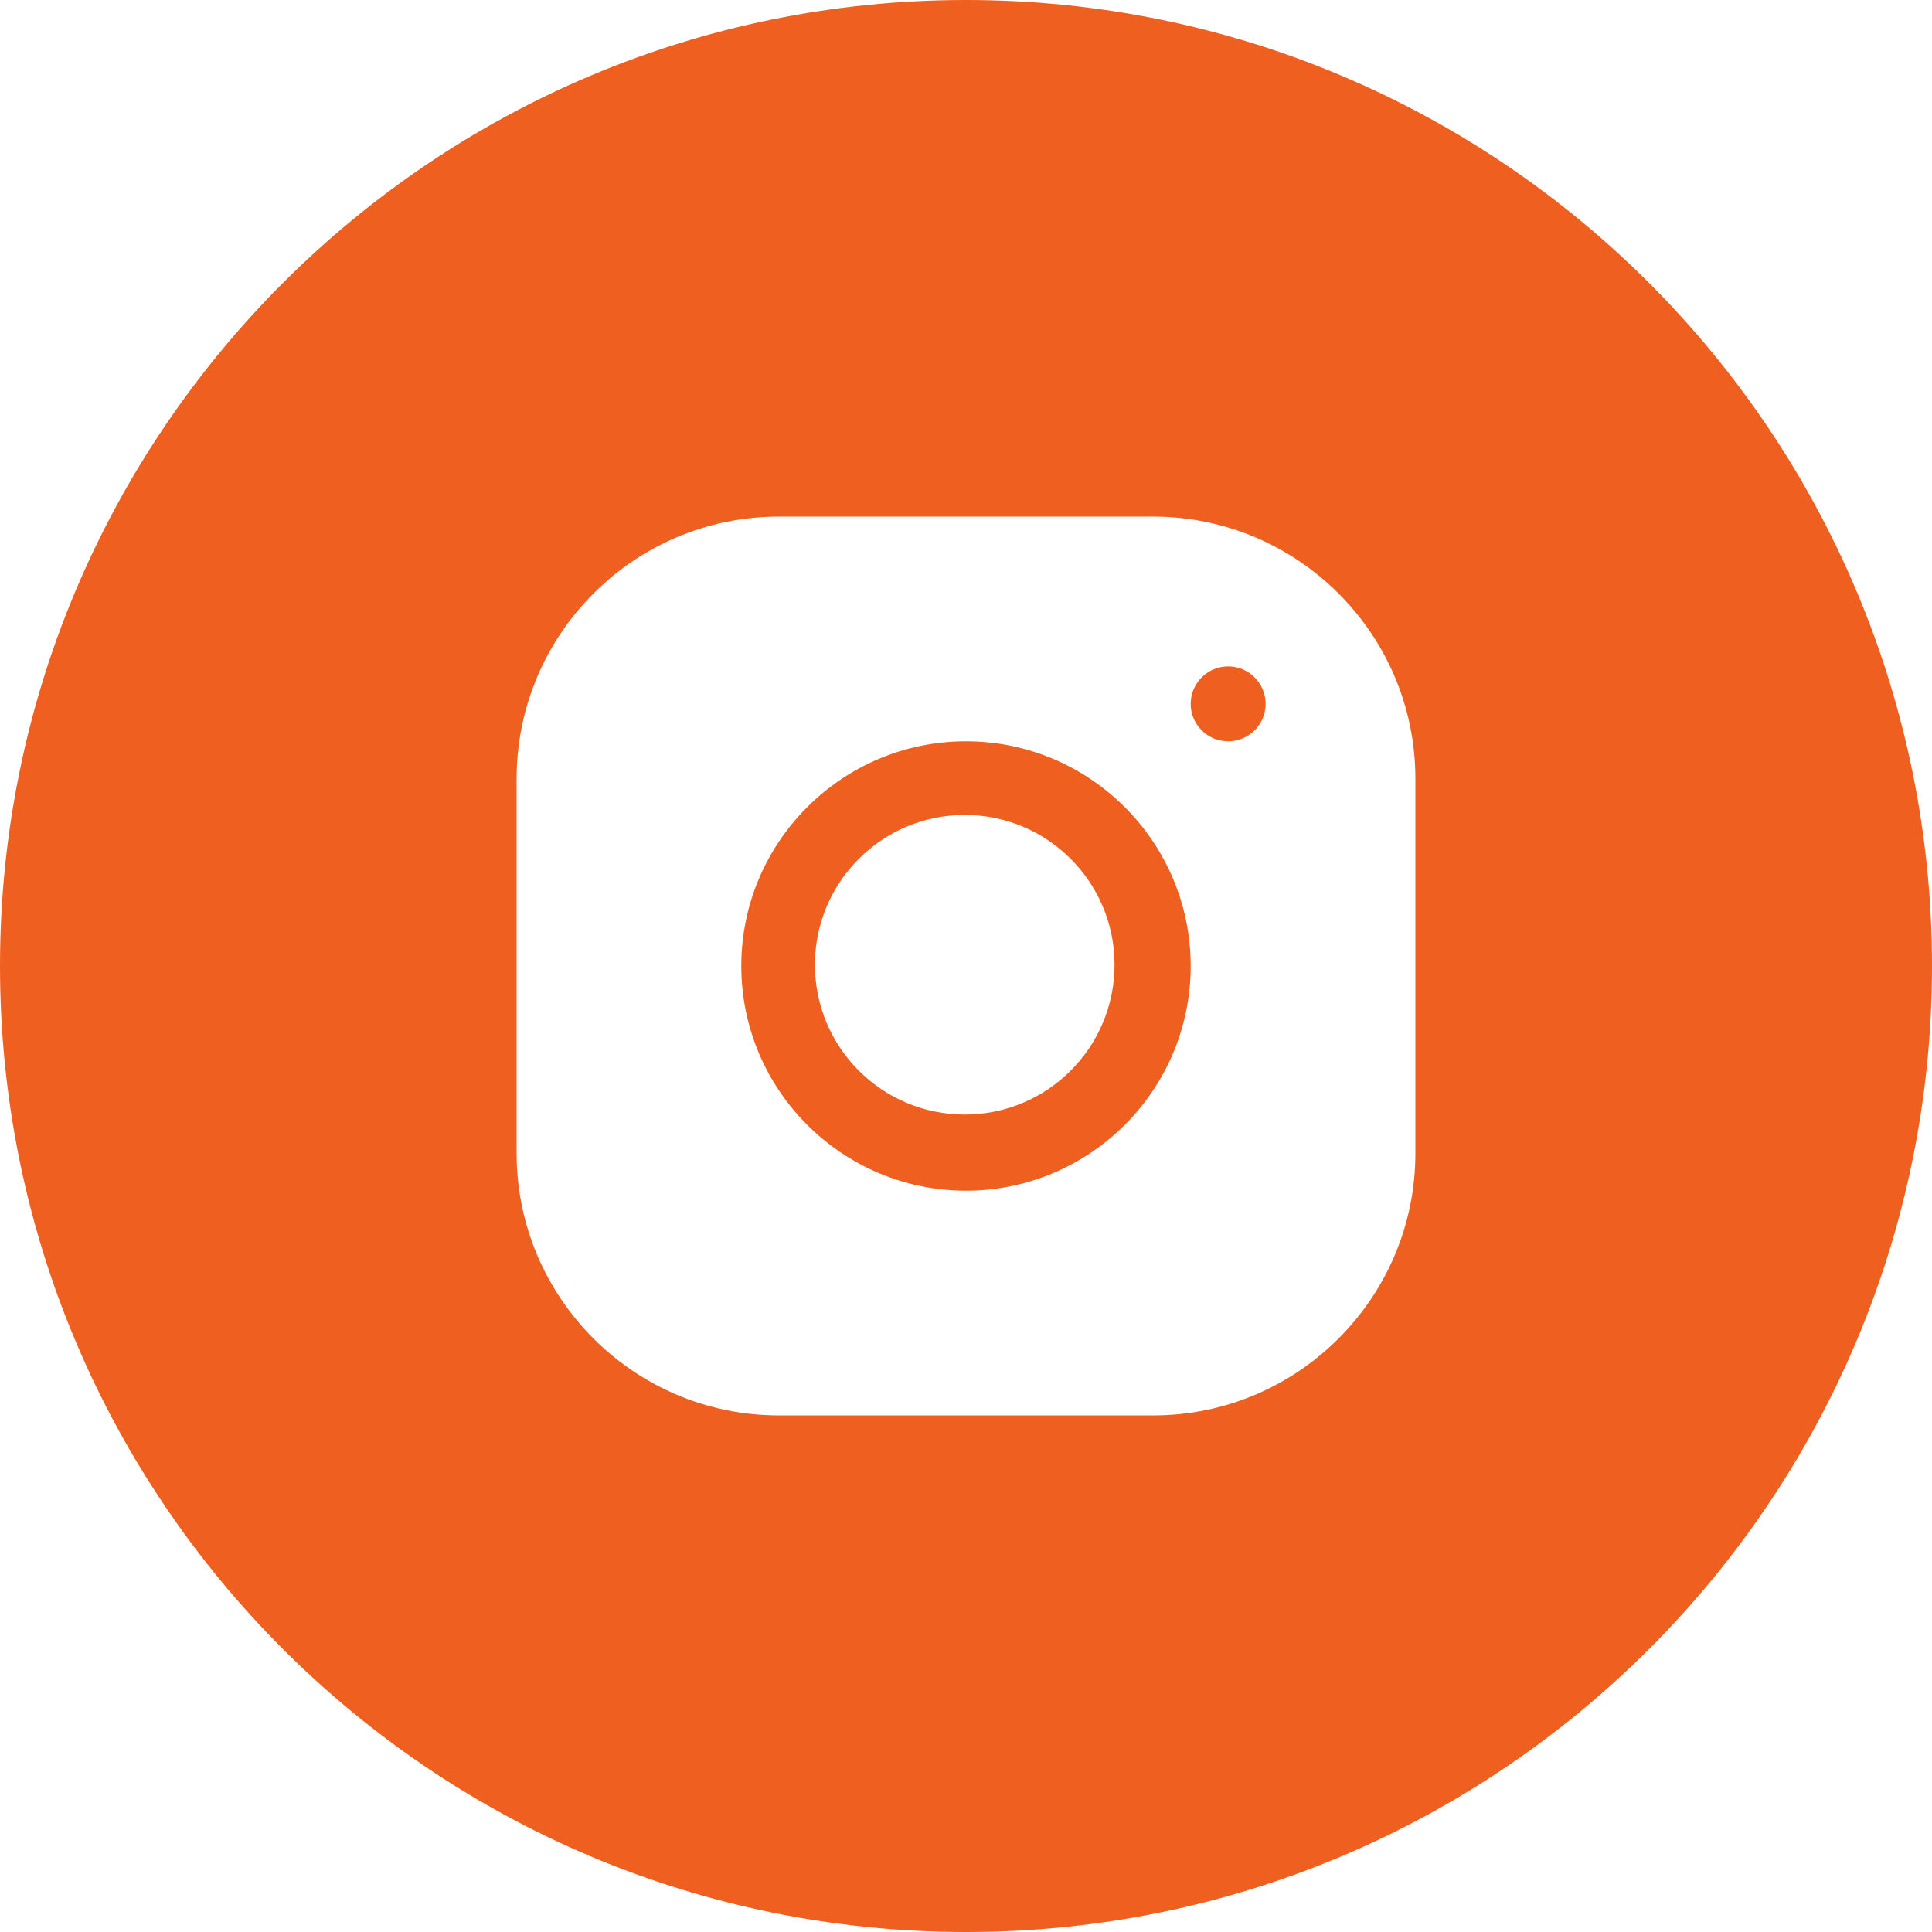 <?xml version="1.0" encoding="UTF-8"?> <svg xmlns="http://www.w3.org/2000/svg" width="460" height="460" viewBox="0 0 460 460" fill="none"> <path fill-rule="evenodd" clip-rule="evenodd" d="M460 230C460 357.025 357.025 460 230 460C102.975 460 0 357.025 0 230C0 102.975 102.975 0 230 0C357.025 0 460 102.975 460 230ZM229.7 265.367C249.398 265.367 265.367 249.398 265.367 229.7C265.367 210.002 249.398 194.033 229.7 194.033C210.002 194.033 194.033 210.002 194.033 229.7C194.033 249.398 210.002 265.367 229.7 265.367ZM185.408 123H274.574C308.993 123 337 150.998 337 185.408V274.574C337 308.993 309.002 337 274.592 337H185.426C151.007 337 123 309.002 123 274.592V185.426C123 151.007 150.998 123 185.408 123ZM176.5 230C176.5 259.505 200.495 283.5 230 283.5C259.505 283.5 283.5 259.505 283.5 230C283.5 200.495 259.505 176.5 230 176.5C200.495 176.5 176.5 200.495 176.5 230ZM283.5 167.583C283.5 172.505 287.495 176.5 292.417 176.5C297.339 176.5 301.333 172.505 301.333 167.583C301.333 162.661 297.339 158.667 292.417 158.667C287.495 158.667 283.5 162.661 283.5 167.583Z" fill="#EF6020"></path> </svg> 